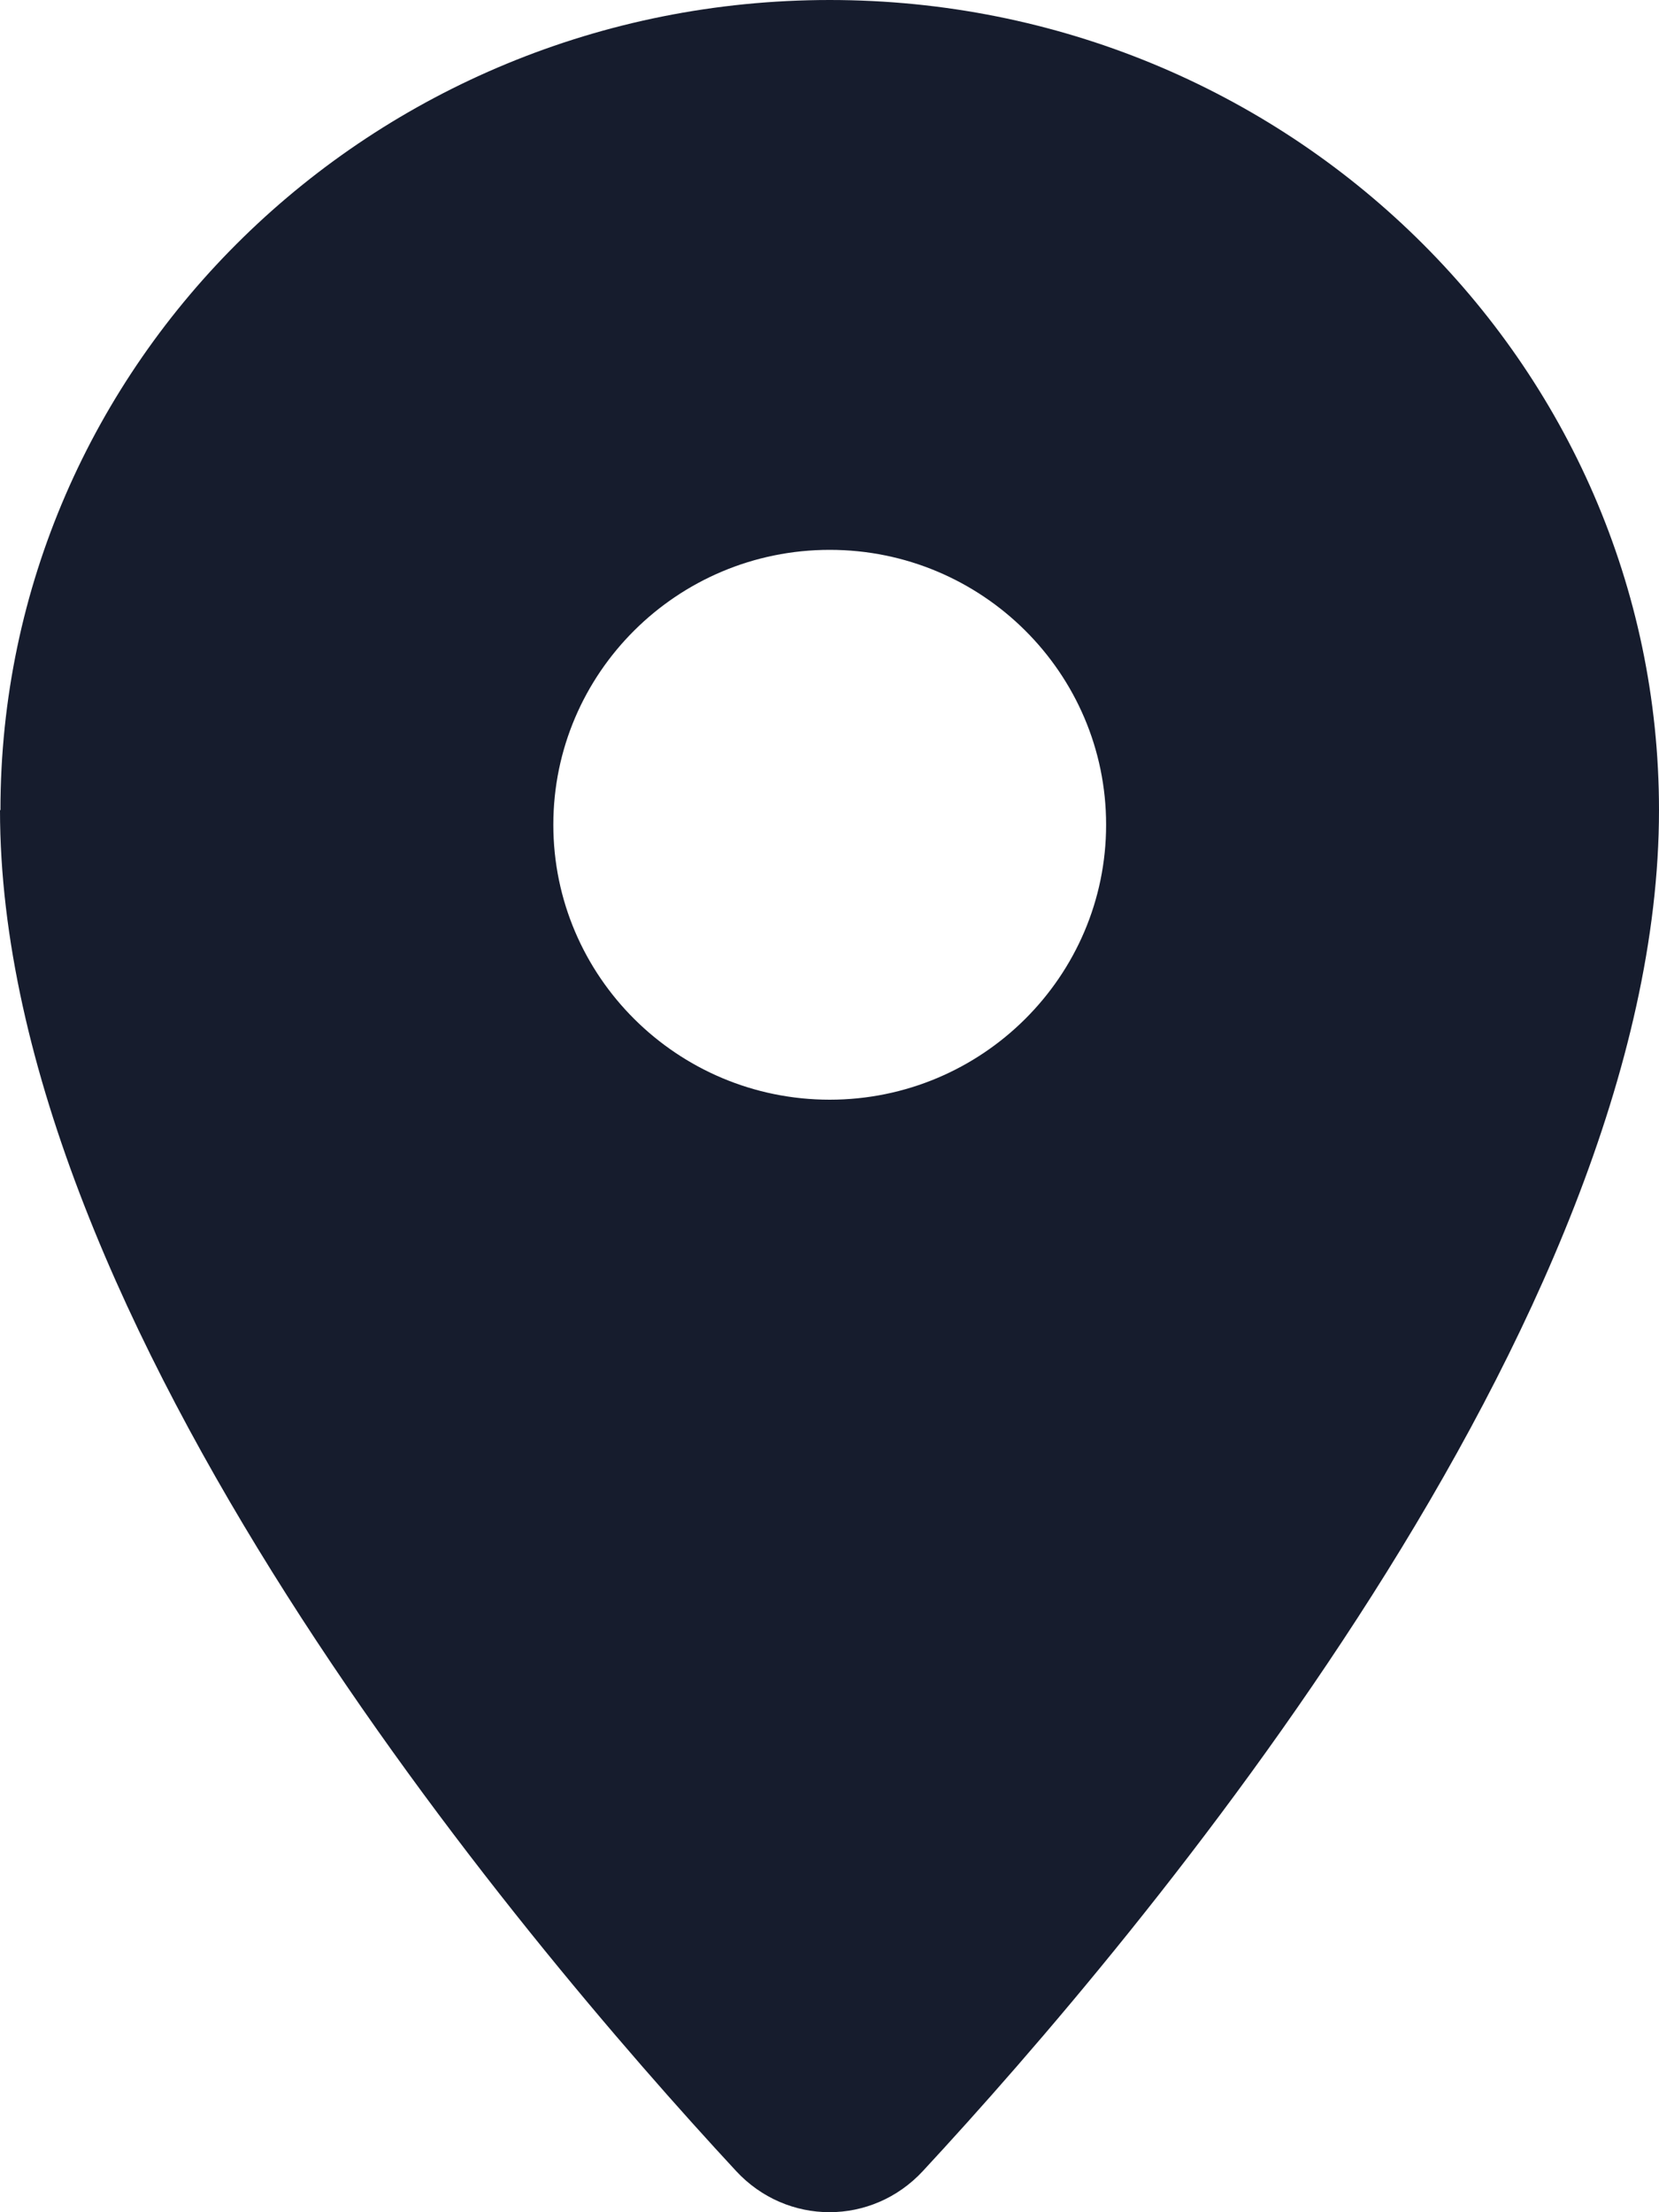 <?xml version="1.0" encoding="UTF-8"?> <svg xmlns="http://www.w3.org/2000/svg" width="15" height="20" viewBox="0 0 15 20" fill="none"><path d="M0.004 7.324C0.004 3.278 3.362 0 7.502 0C11.642 0 15 3.278 15 7.324C15 11.957 10.306 17.511 8.345 19.627C7.885 20.124 7.115 20.124 6.655 19.627C4.694 17.511 0 11.957 0 7.324H0.004ZM7.502 9.942C8.88 9.942 10.001 8.827 10.001 7.456C10.001 6.085 8.88 4.971 7.502 4.971C6.123 4.971 5.003 6.085 5.003 7.456C5.003 8.827 6.123 9.942 7.502 9.942Z" fill="#161C2D"></path></svg> 